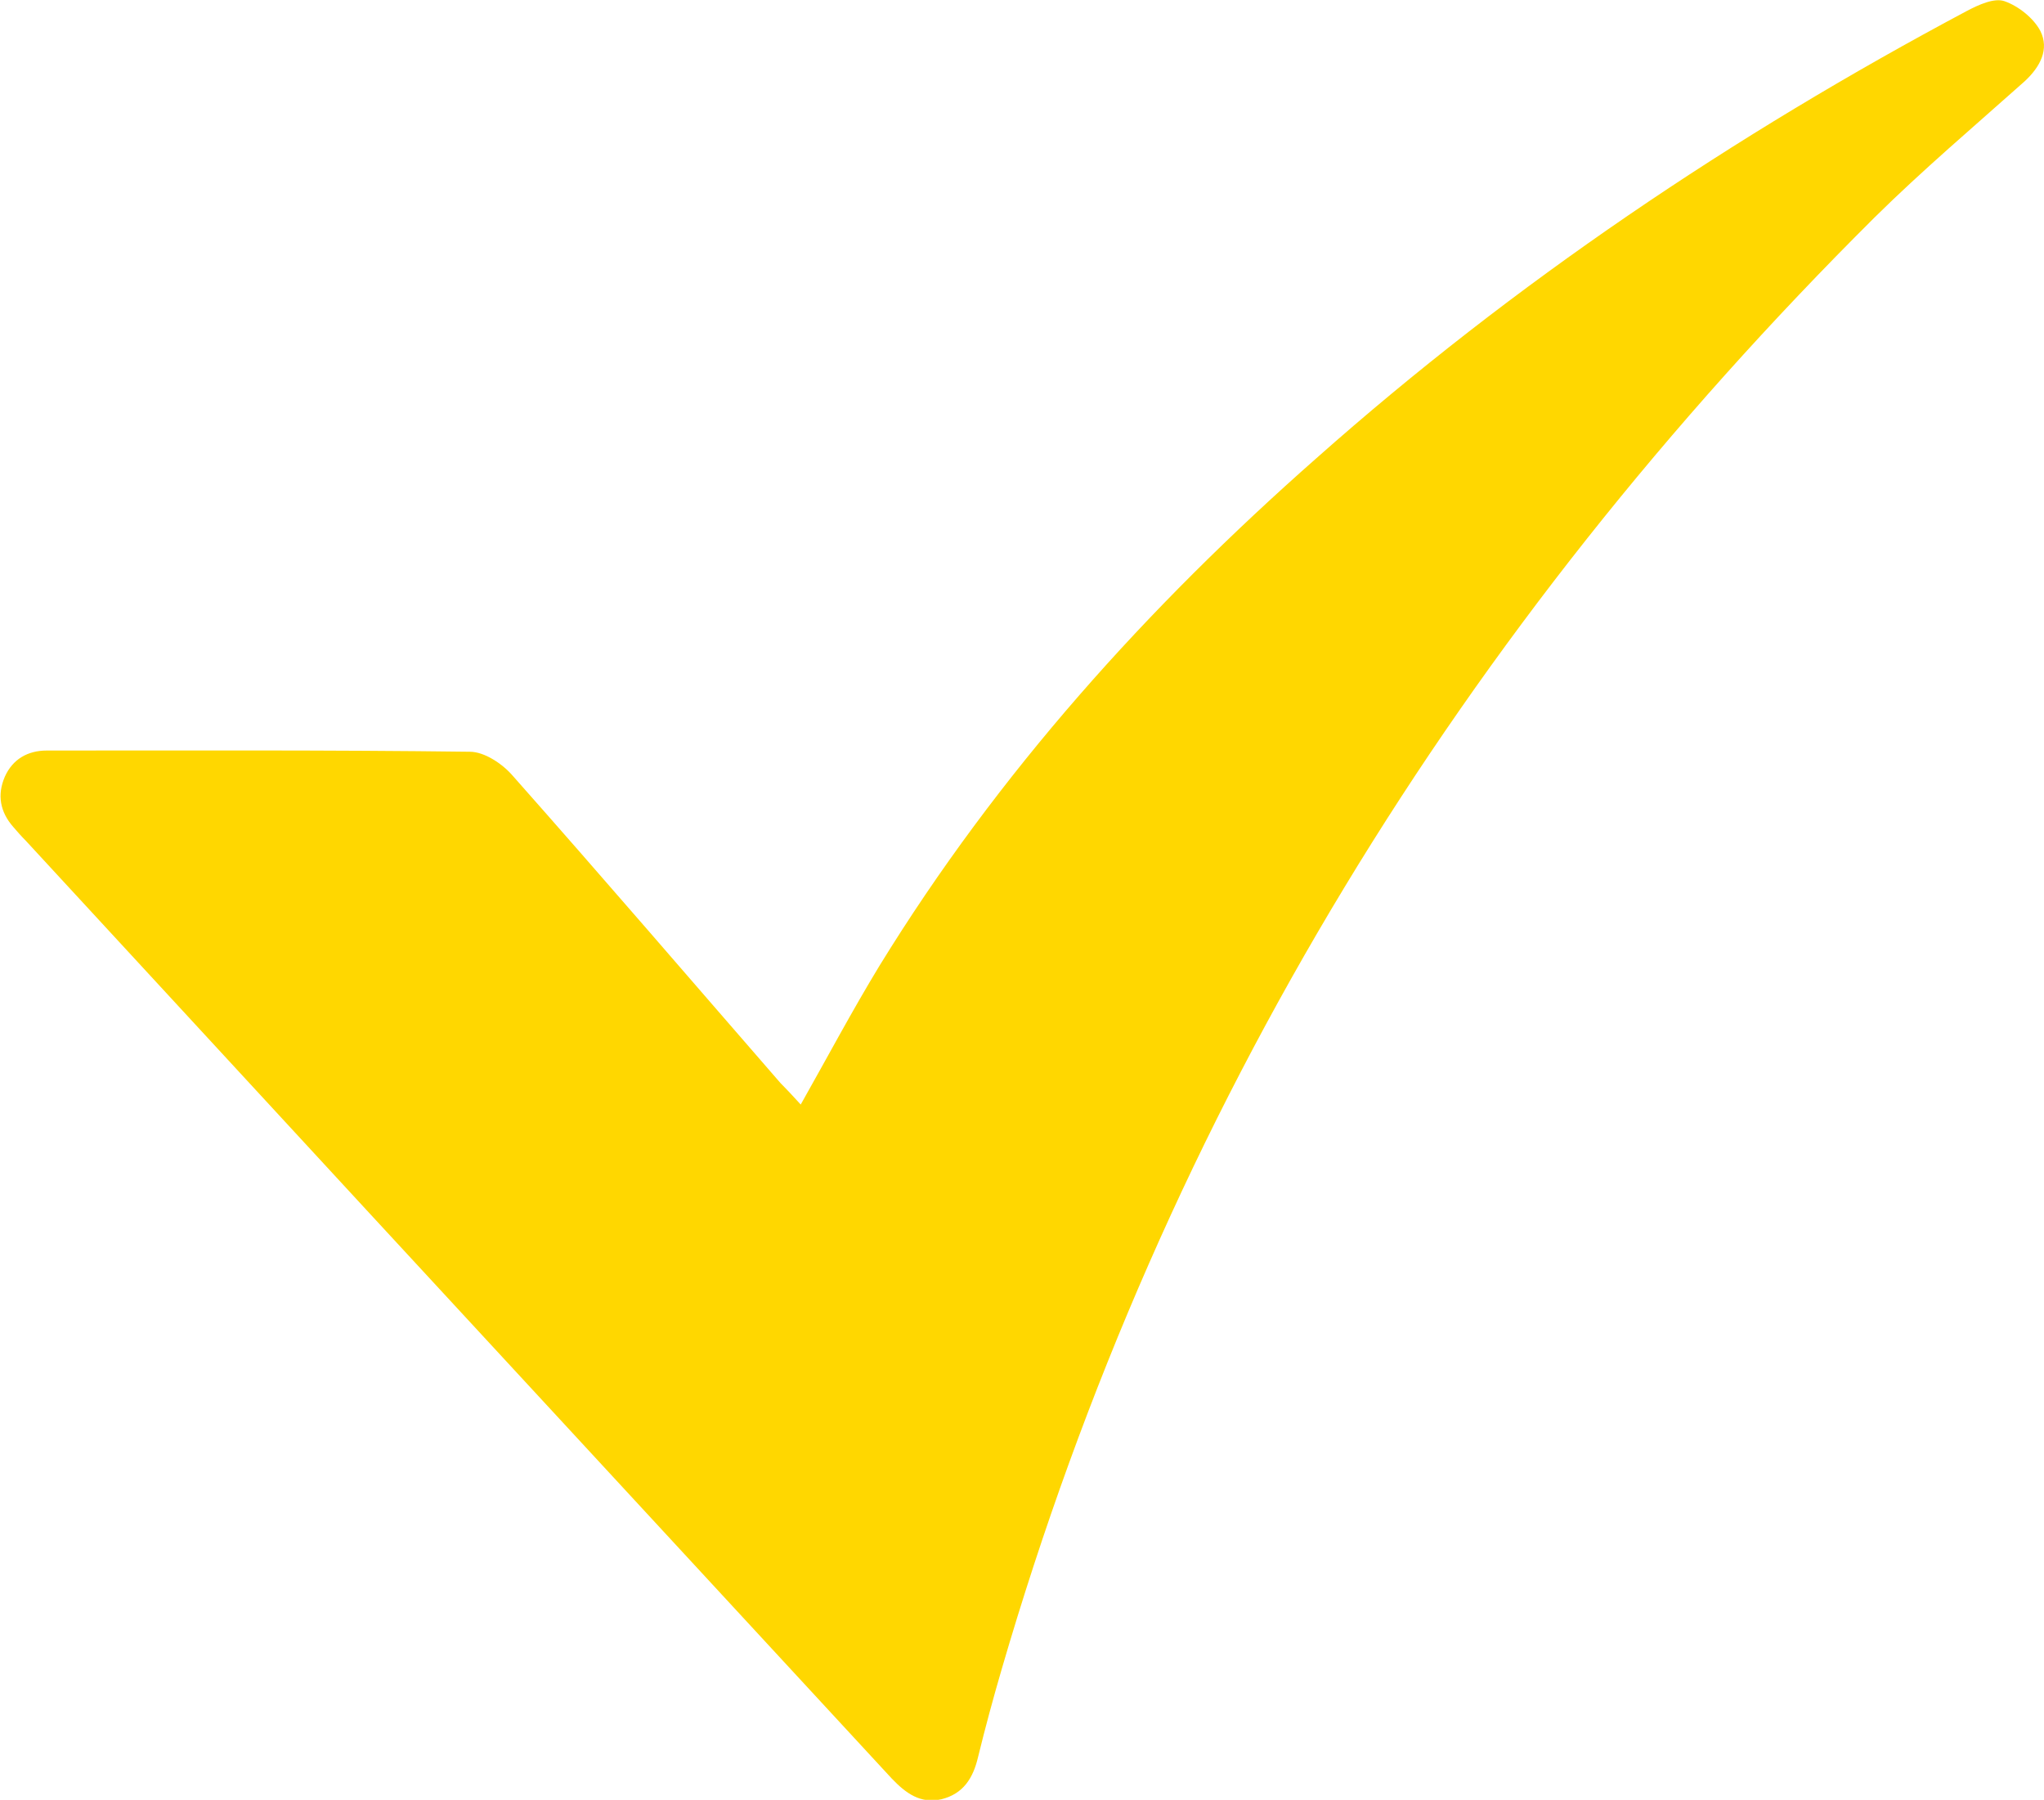 <?xml version="1.0" encoding="utf-8"?>
<!-- Generator: Adobe Illustrator 28.1.0, SVG Export Plug-In . SVG Version: 6.00 Build 0)  -->
<svg version="1.1" id="Camada_1" xmlns="http://www.w3.org/2000/svg" xmlns:xlink="http://www.w3.org/1999/xlink" x="0px" y="0px"
	 viewBox="0 0 336.7 296.4" style="enable-background:new 0 0 336.7 296.4;" xml:space="preserve">
<style type="text/css">
	.st0{fill:#FFD700;}
</style>
<path class="st0" d="M131.9,181.9c4.4-7.8,8.5-15.5,13-22.9c19.5-31.7,44.1-59,71.9-83.5c32.7-29,68.7-53.2,107.2-73.7
	c1.9-1,4.5-2.2,6.2-1.6c2.3,0.8,4.8,2.8,5.9,4.9c1.5,3,0,5.9-2.6,8.3c-8.3,7.4-16.8,14.6-24.7,22.4
	c-68,67.6-116.9,146.8-143.8,239.1c-1.4,4.8-2.7,9.6-3.9,14.5c-0.8,3.4-2.4,6-6,6.9c-3.5,0.8-5.9-1-8.2-3.4
	c-28.8-31.2-57.7-62.4-86.5-93.6c-18.7-20.3-37.5-40.6-56.2-60.9c-0.7-0.7-1.4-1.5-2-2.2c-2.2-2.5-2.7-5.3-1.4-8.3
	c1.3-2.9,3.8-4.3,6.9-4.3c23.2,0,46.5-0.1,69.7,0.2c2.4,0,5.4,2,7.1,4c14.8,16.7,29.4,33.7,44.1,50.6
	C129.7,179.5,130.8,180.7,131.9,181.9z"/>
</svg>
